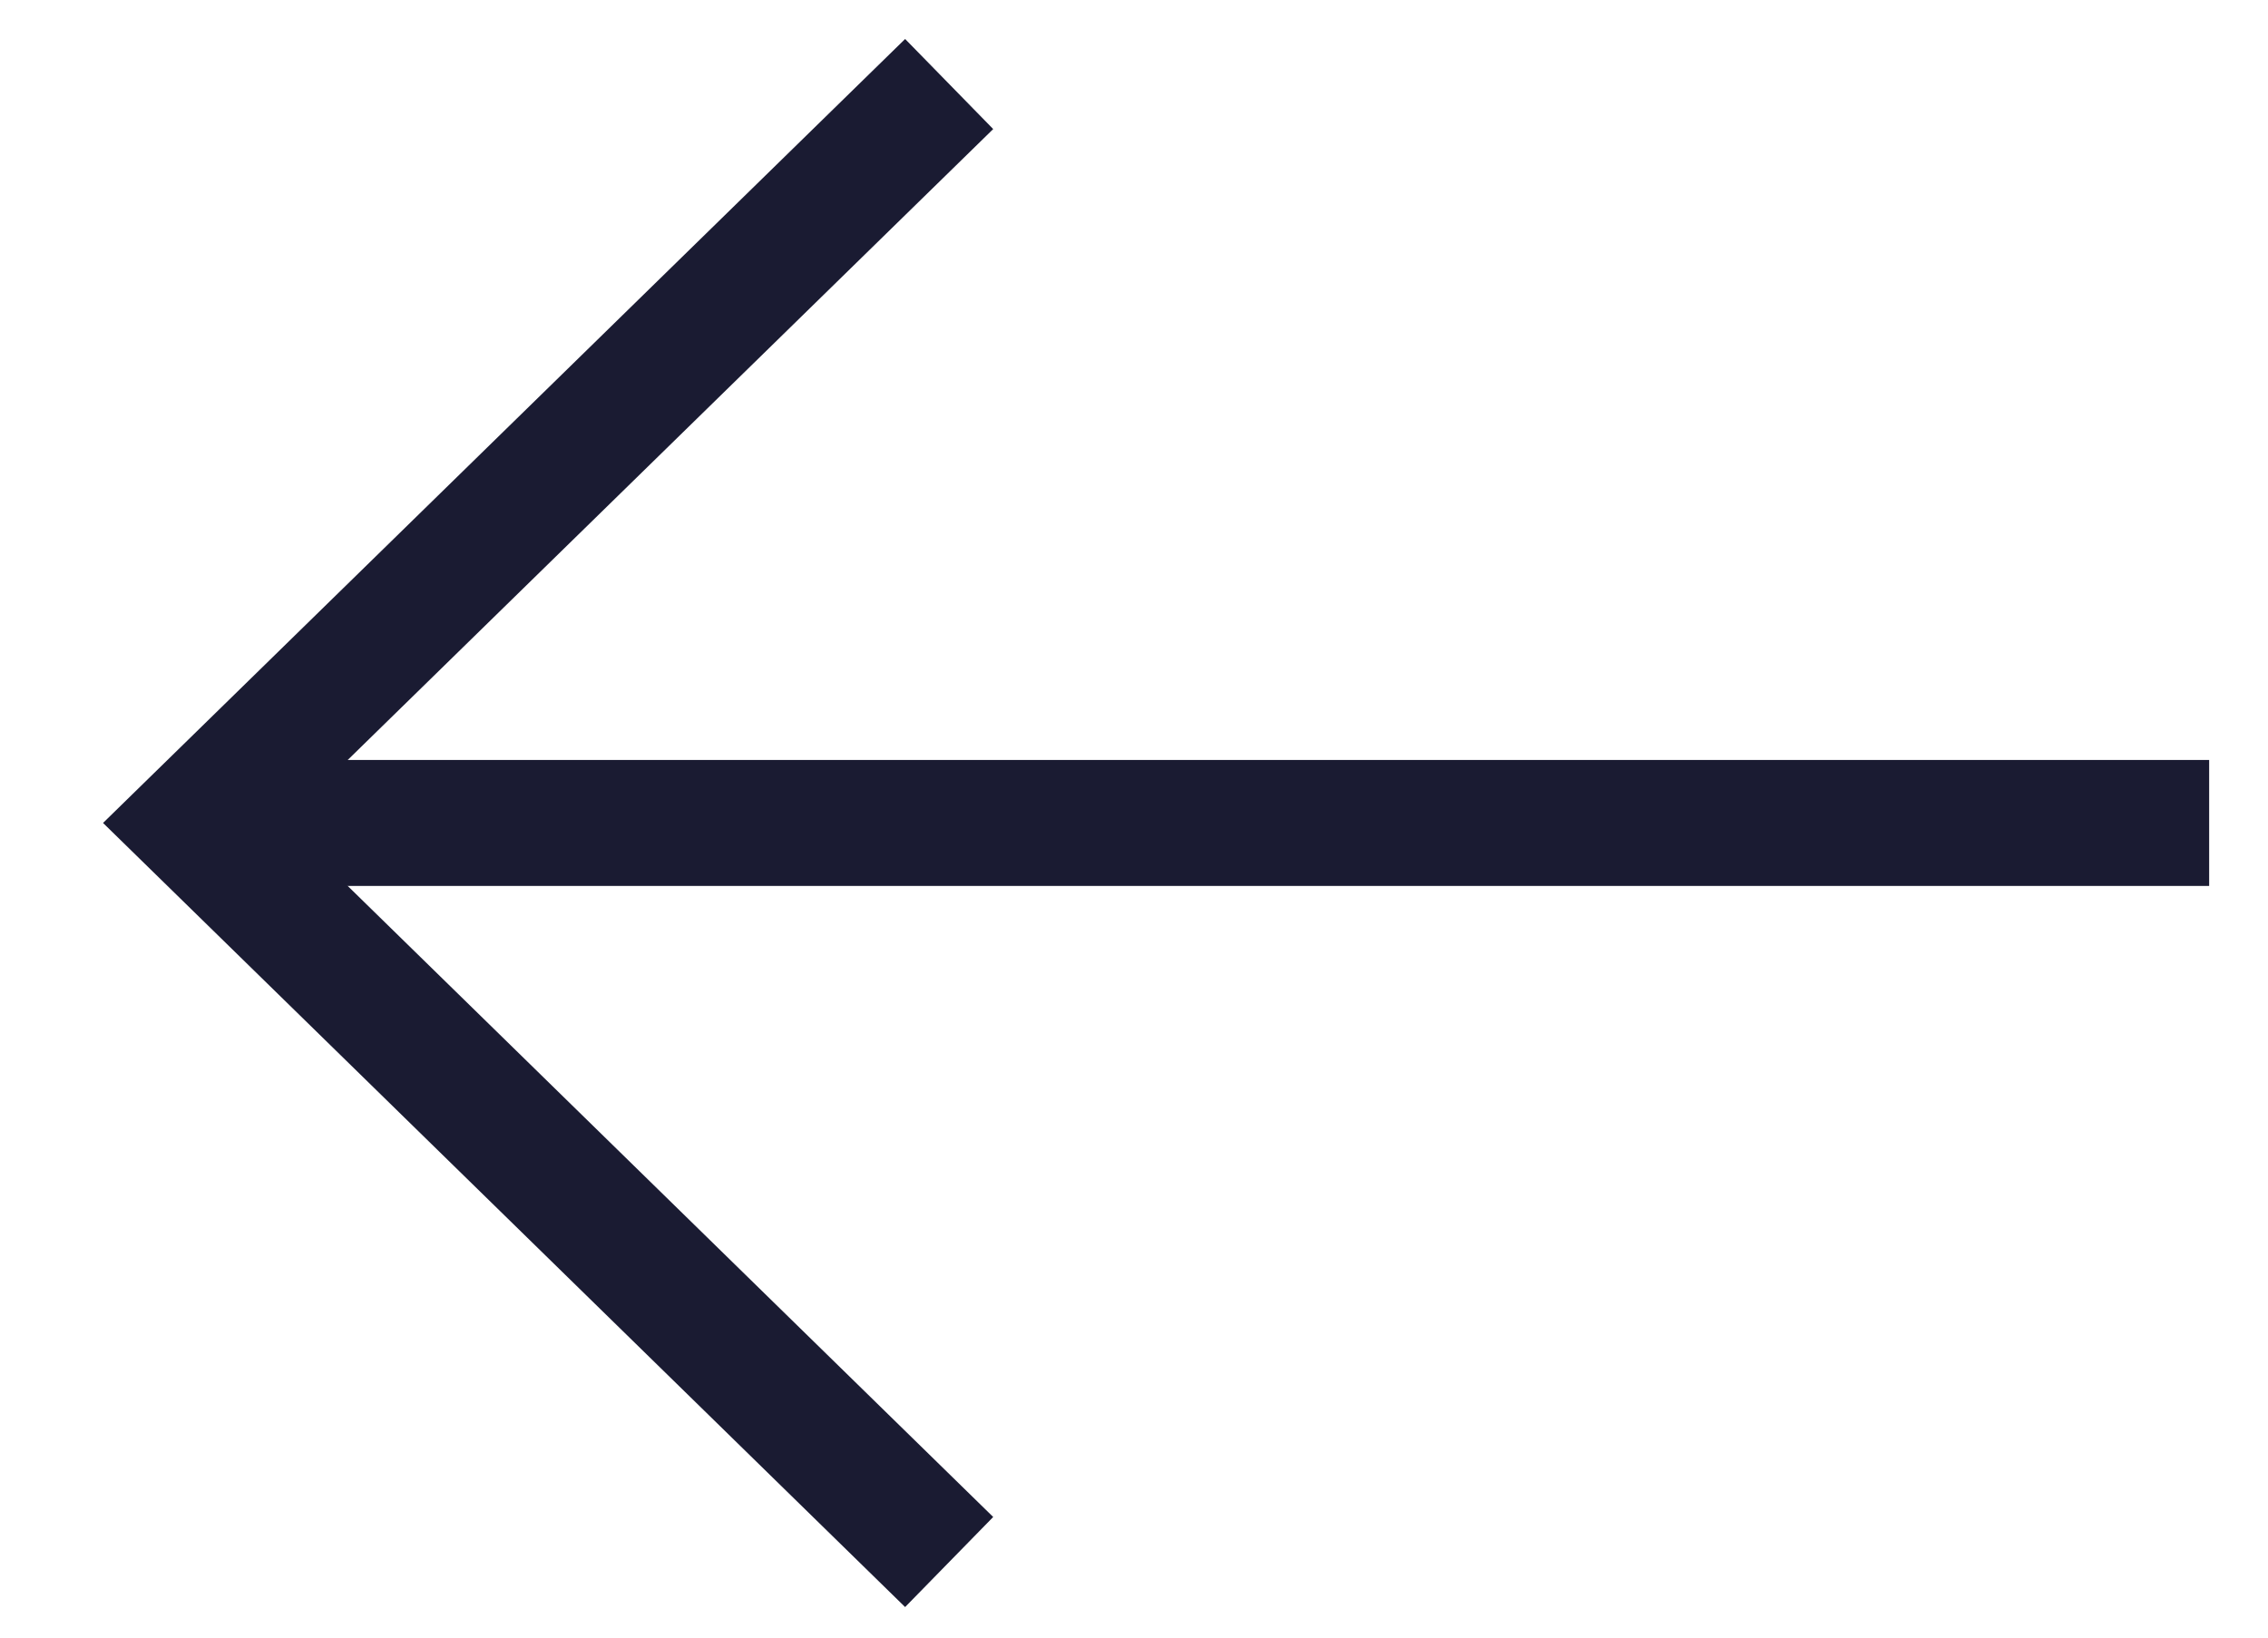 <svg width="18" height="13" viewBox="0 0 18 13" fill="none" xmlns="http://www.w3.org/2000/svg">
<path d="M17.533 6.533H1.533" stroke="#1A1B32"/>
<path d="M7.533 12.4L1.533 6.533L7.533 0.667" stroke="#1A1B32"/>
</svg>
